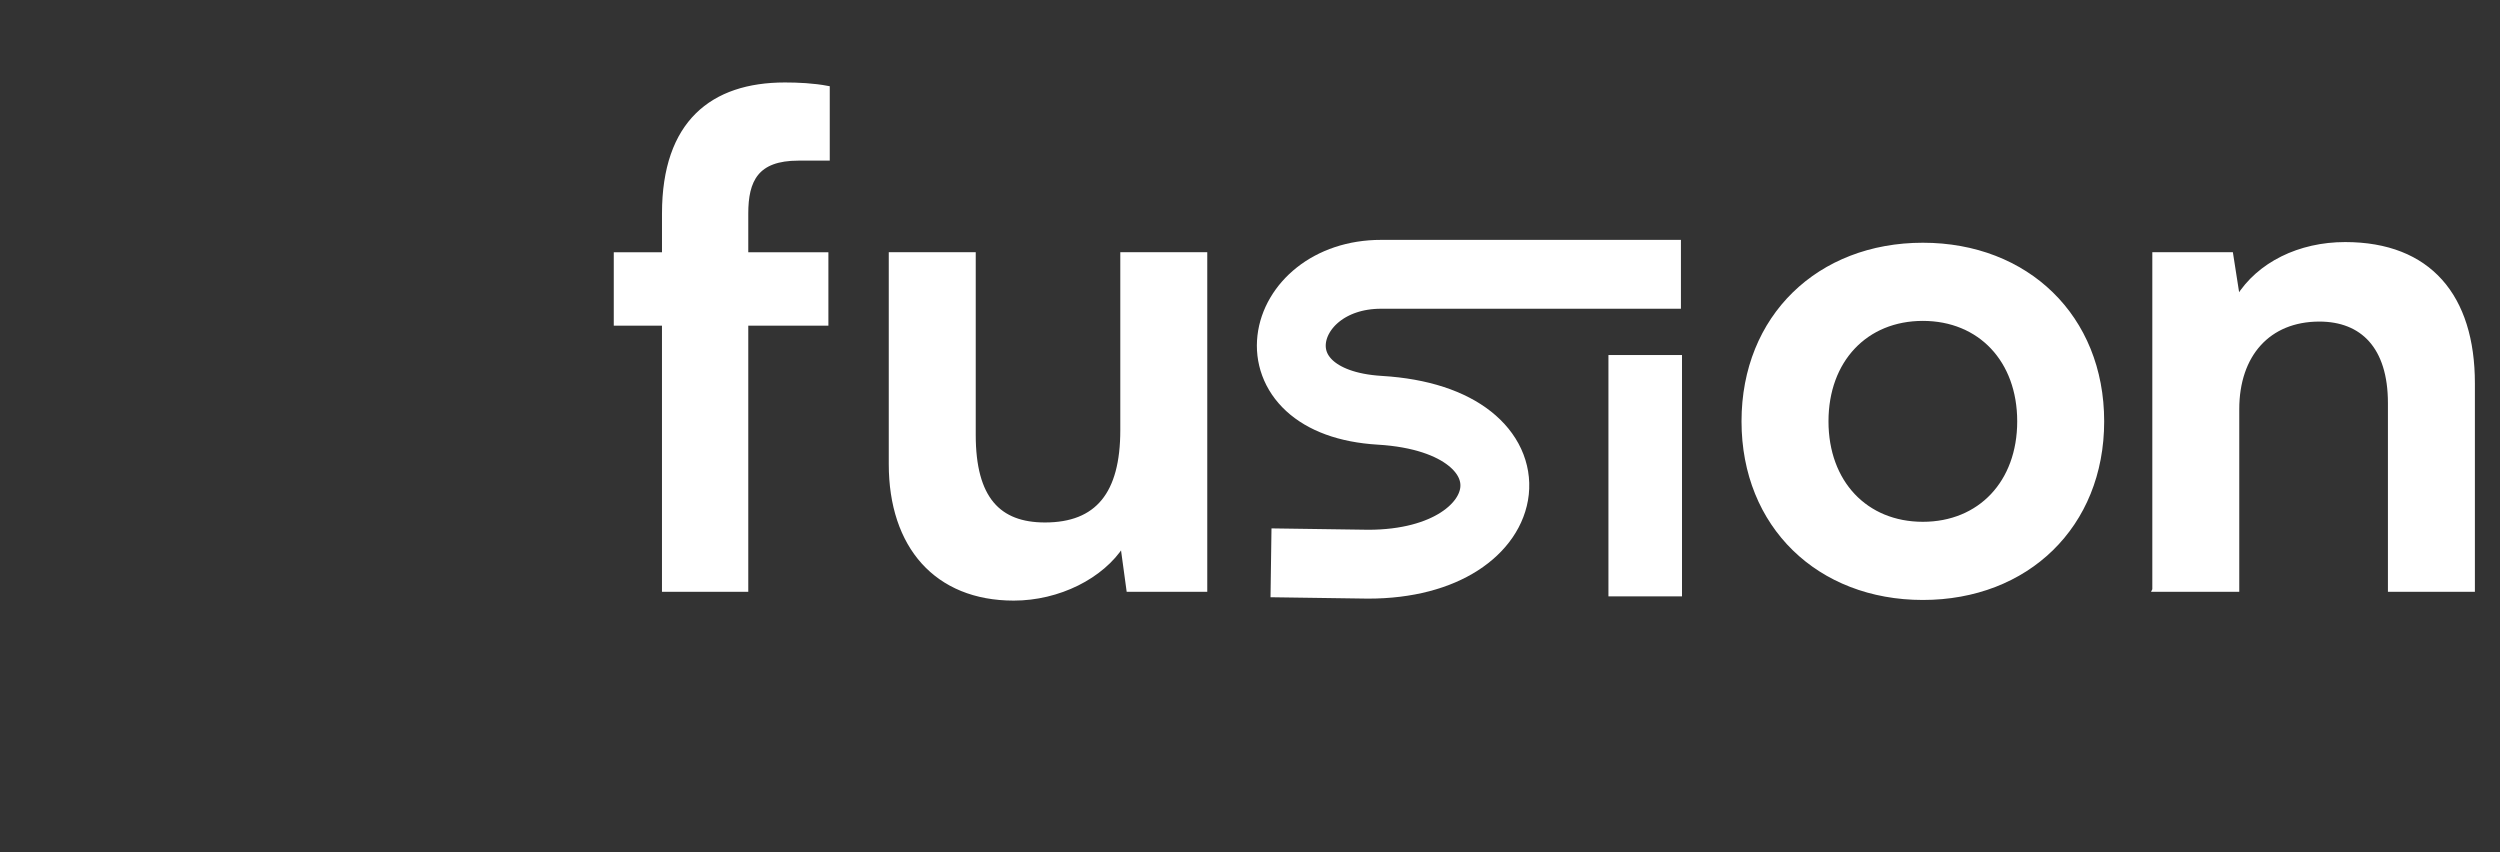 <?xml version="1.0" encoding="UTF-8"?>
<svg id="Layer_1" data-name="Layer 1" xmlns="http://www.w3.org/2000/svg" viewBox="0 0 1234.38 420.77">
  <rect x="0" y="0" width="1234.38" height="420.77" fill="#333333" stroke="none"/>
  <defs>
    <style>
      .cls-1 {
        stroke-width: 36.32px;
      }

      .cls-1, .cls-2 {
        fill: #fff;
      }

      .cls-1, .cls-2, .cls-3 {
        stroke: #fff;
        stroke-miterlimit: 10;
      }

      .cls-2 {
        stroke-width: 2.04px;
      }

      .cls-3 {
        fill: none;
        stroke-width: 34px;
      }
    </style>
  </defs>
  <g>
    <path class="cls-2" d="m327.88,125.56v-20.12c0-44.92,23.8-63.7,59.67-63.7,6.37,0,14.08.34,21.12,1.68v34.87h-14.42c-20.79,0-25.81,10.73-25.81,27.16v20.12h39.56v34.2h-39.56v131.42h-40.57v-131.42h-23.8v-34.2h23.8Z"/>
    <path class="cls-2" d="m595.07,125.56v165.61h-37.88l-3.02-22.13c-10.06,15.76-31.51,26.49-53.64,26.49-38.22,0-60.68-25.81-60.68-66.38v-103.59h40.9v89.18c0,31.51,12.4,44.25,35.2,44.25,25.81,0,38.22-15.09,38.22-46.6v-86.83h40.9Z"/>
    <path class="cls-2" d="m949.41,120.87c51.29,0,88.51,35.54,88.51,87.17s-37.21,87.17-88.51,87.17-88.51-35.54-88.51-87.17,37.21-87.17,88.51-87.17Zm0,137.79c28.16,0,47.61-20.45,47.61-50.62s-19.45-50.62-47.61-50.62-47.61,20.45-47.61,50.62,19.45,50.62,47.61,50.62Z"/>
    <path class="cls-2" d="m1063.73,291.17V125.56h37.88l3.35,21.46c10.39-16.76,30.51-26.48,52.97-26.48,41.57,0,63.03,25.81,63.03,68.73v101.92h-40.9v-92.19c0-27.83-13.75-41.24-34.87-41.24-25.14,0-40.57,17.43-40.57,44.25v89.18h-40.9Z"/>
  </g>
  <path class="cls-3" d="m627.56,277.89l48.01.68c77.24,0,87.16-71.14,5.74-75.99-65.41-3.9-50.91-67.15.61-67.14h148.04"/>
  <line class="cls-1" x1="812.33" y1="294.46" x2="812.33" y2="175.3"/>
</svg>